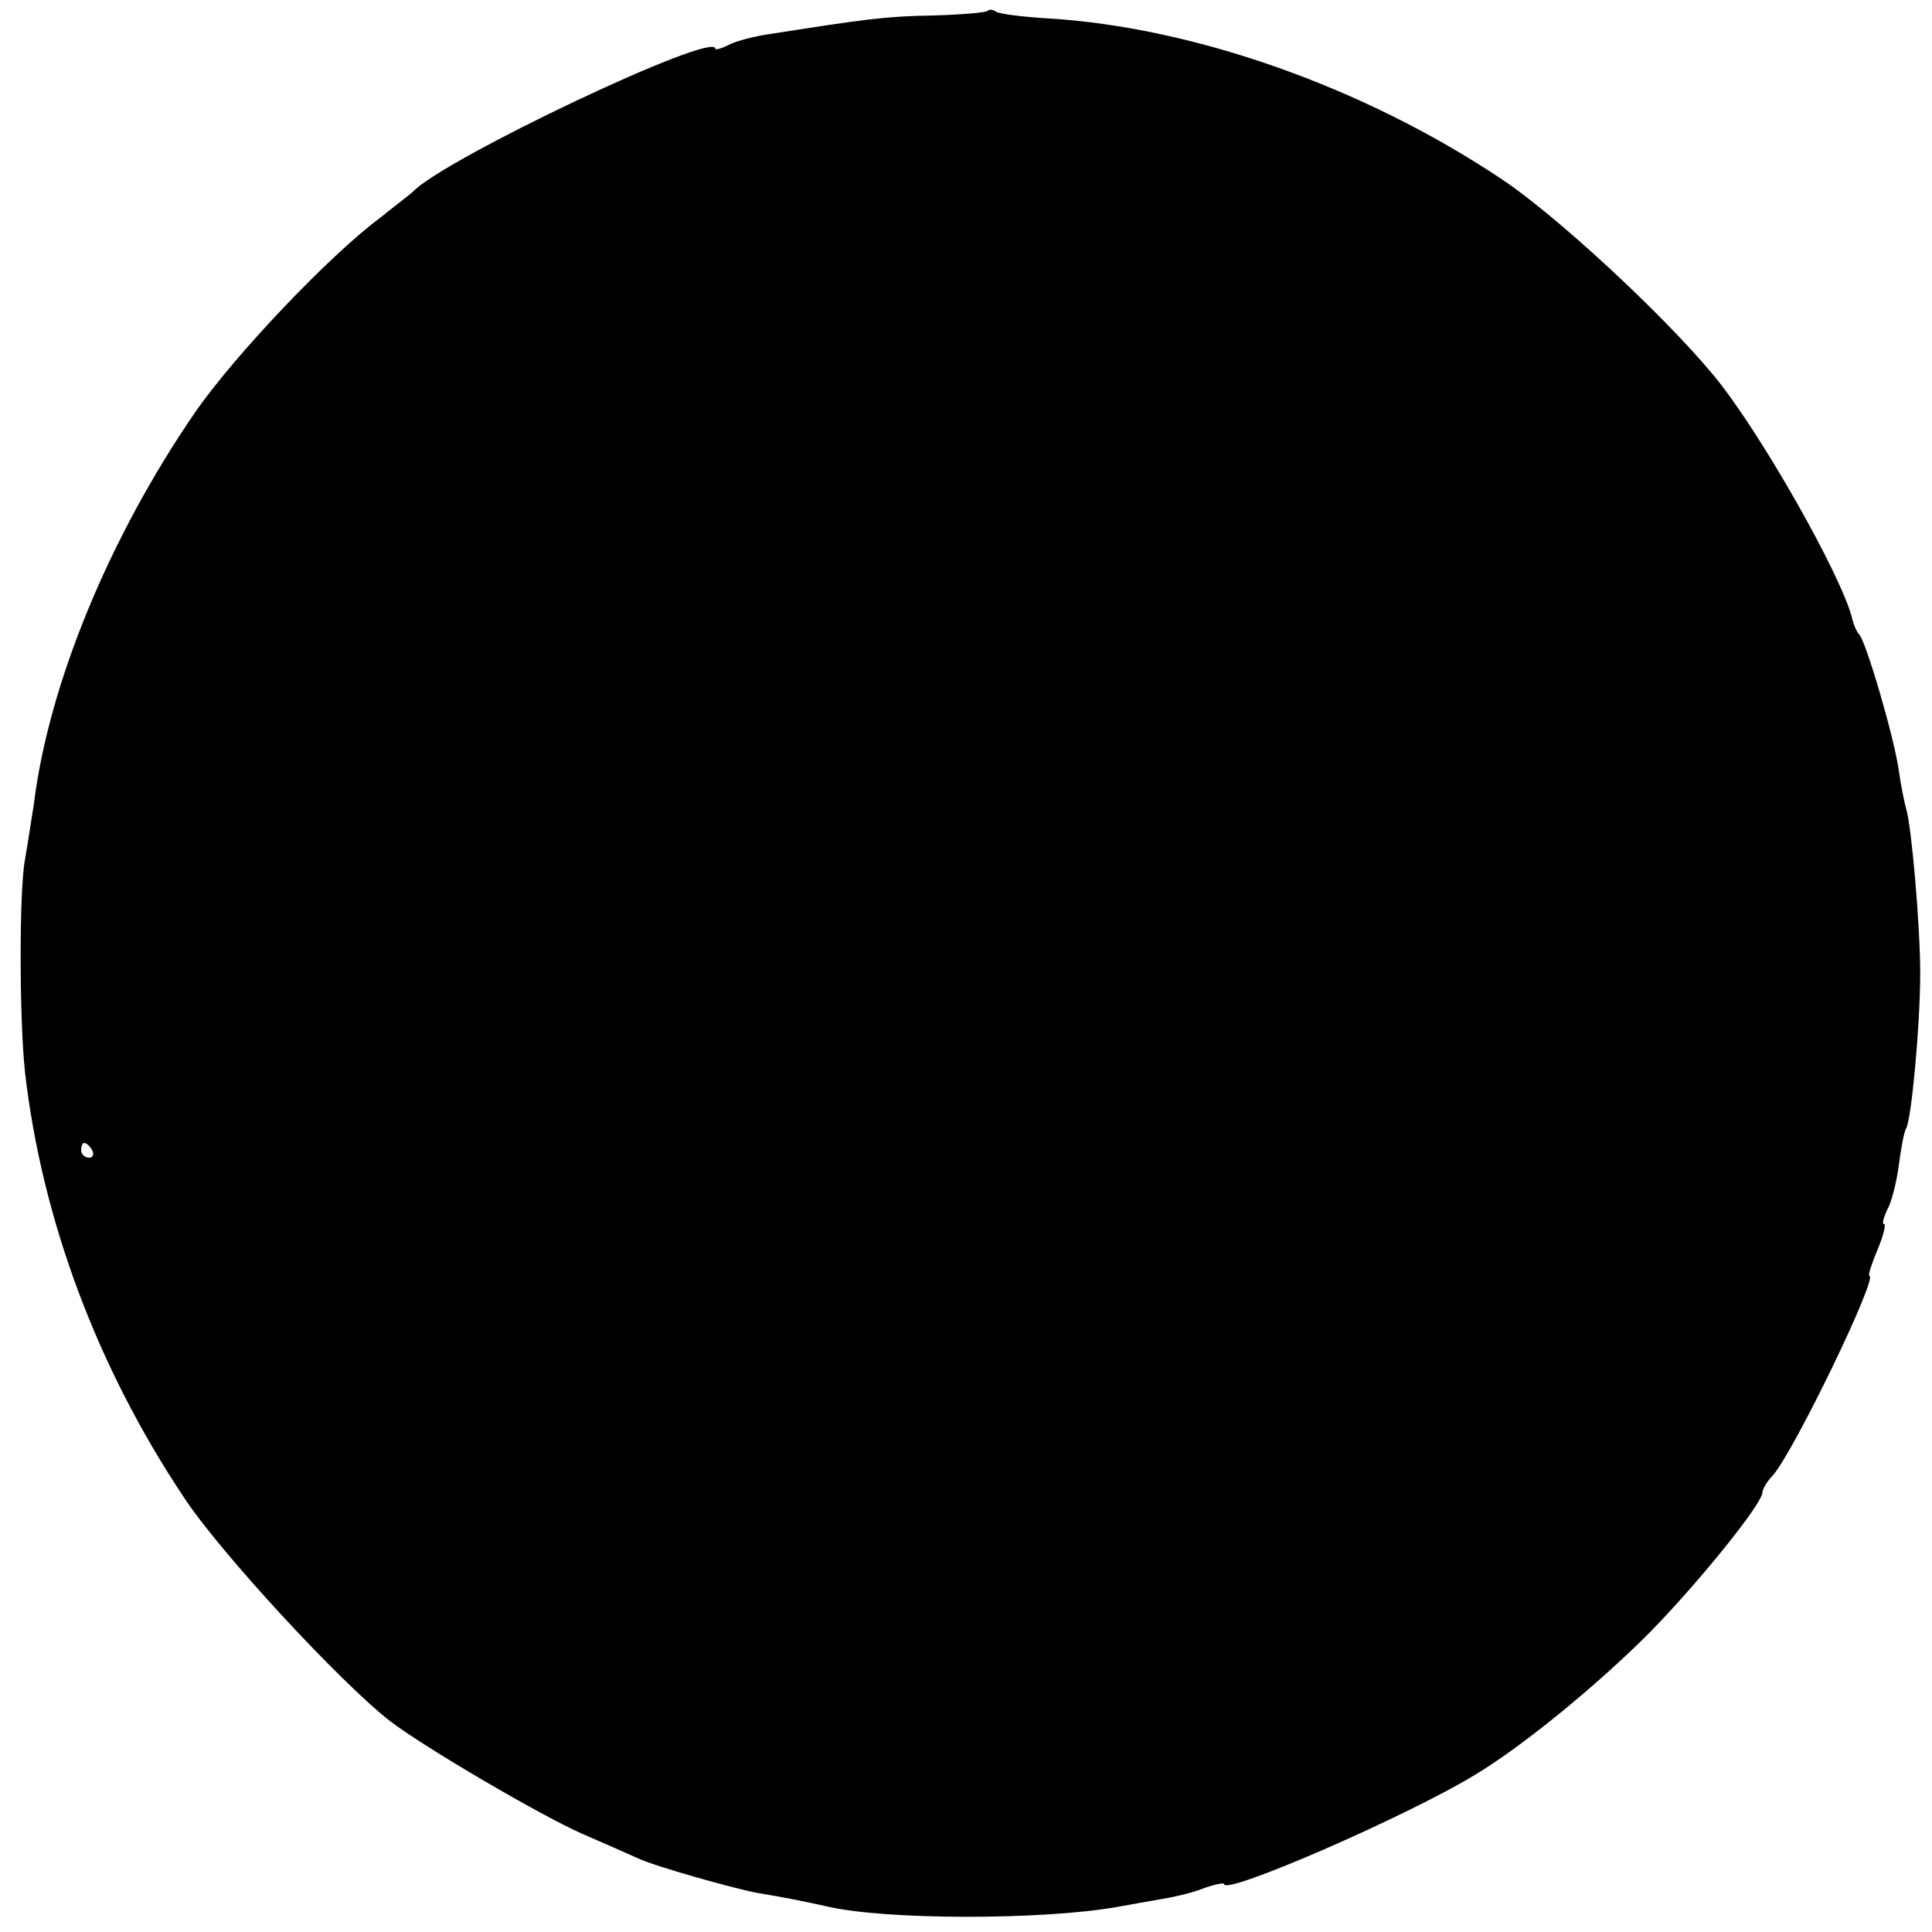 <?xml version="1.0" standalone="no"?>
<!DOCTYPE svg PUBLIC "-//W3C//DTD SVG 20010904//EN"
 "http://www.w3.org/TR/2001/REC-SVG-20010904/DTD/svg10.dtd">
<svg version="1.0" xmlns="http://www.w3.org/2000/svg"
 width="262pt" height="262pt" viewBox="0 0 262 262"
 preserveAspectRatio="xMidYMid meet">
<g transform="translate(0,262) scale(0.1,-0.1)"
fill="#000000" stroke="none">
<path d="M1339 2605 c-3 -2 -36 -5 -74 -6 -64 -1 -92 -5 -220 -25 -22 -3 -48
-10 -57 -15 -10 -5 -18 -7 -18 -5 0 25 -369 -150 -410 -194 -3 -3 -23 -18 -44
-35 -69 -51 -199 -188 -252 -265 -116 -169 -198 -368 -218 -530 -4 -25 -9 -58
-12 -75 -8 -40 -8 -216 0 -290 23 -198 97 -398 215 -575 49 -75 214 -253 280
-304 47 -36 206 -129 261 -153 30 -13 64 -28 75 -33 23 -11 130 -41 162 -47
37 -6 66 -12 93 -18 79 -19 294 -19 395 -1 17 3 44 8 62 11 18 3 43 9 57 15
15 5 26 7 26 5 0 -16 248 92 340 148 65 39 165 121 236 192 67 68 154 176 154
191 0 4 6 15 14 23 29 33 144 271 131 271 -2 0 3 16 11 35 8 19 12 35 9 35 -3
0 -1 8 4 19 6 10 13 38 16 61 3 23 7 45 10 50 7 12 19 139 19 210 0 66 -12
201 -19 223 -2 7 -7 30 -10 52 -6 44 -45 177 -54 185 -3 3 -7 12 -9 20 -13 57
-127 258 -189 332 -69 83 -215 218 -288 266 -186 124 -416 205 -613 217 -34 2
-66 6 -71 9 -4 3 -10 4 -12 1z m-1214 -1545 c3 -5 1 -10 -4 -10 -6 0 -11 5
-11 10 0 6 2 10 4 10 3 0 8 -4 11 -10z"/>
</g>
</svg>
